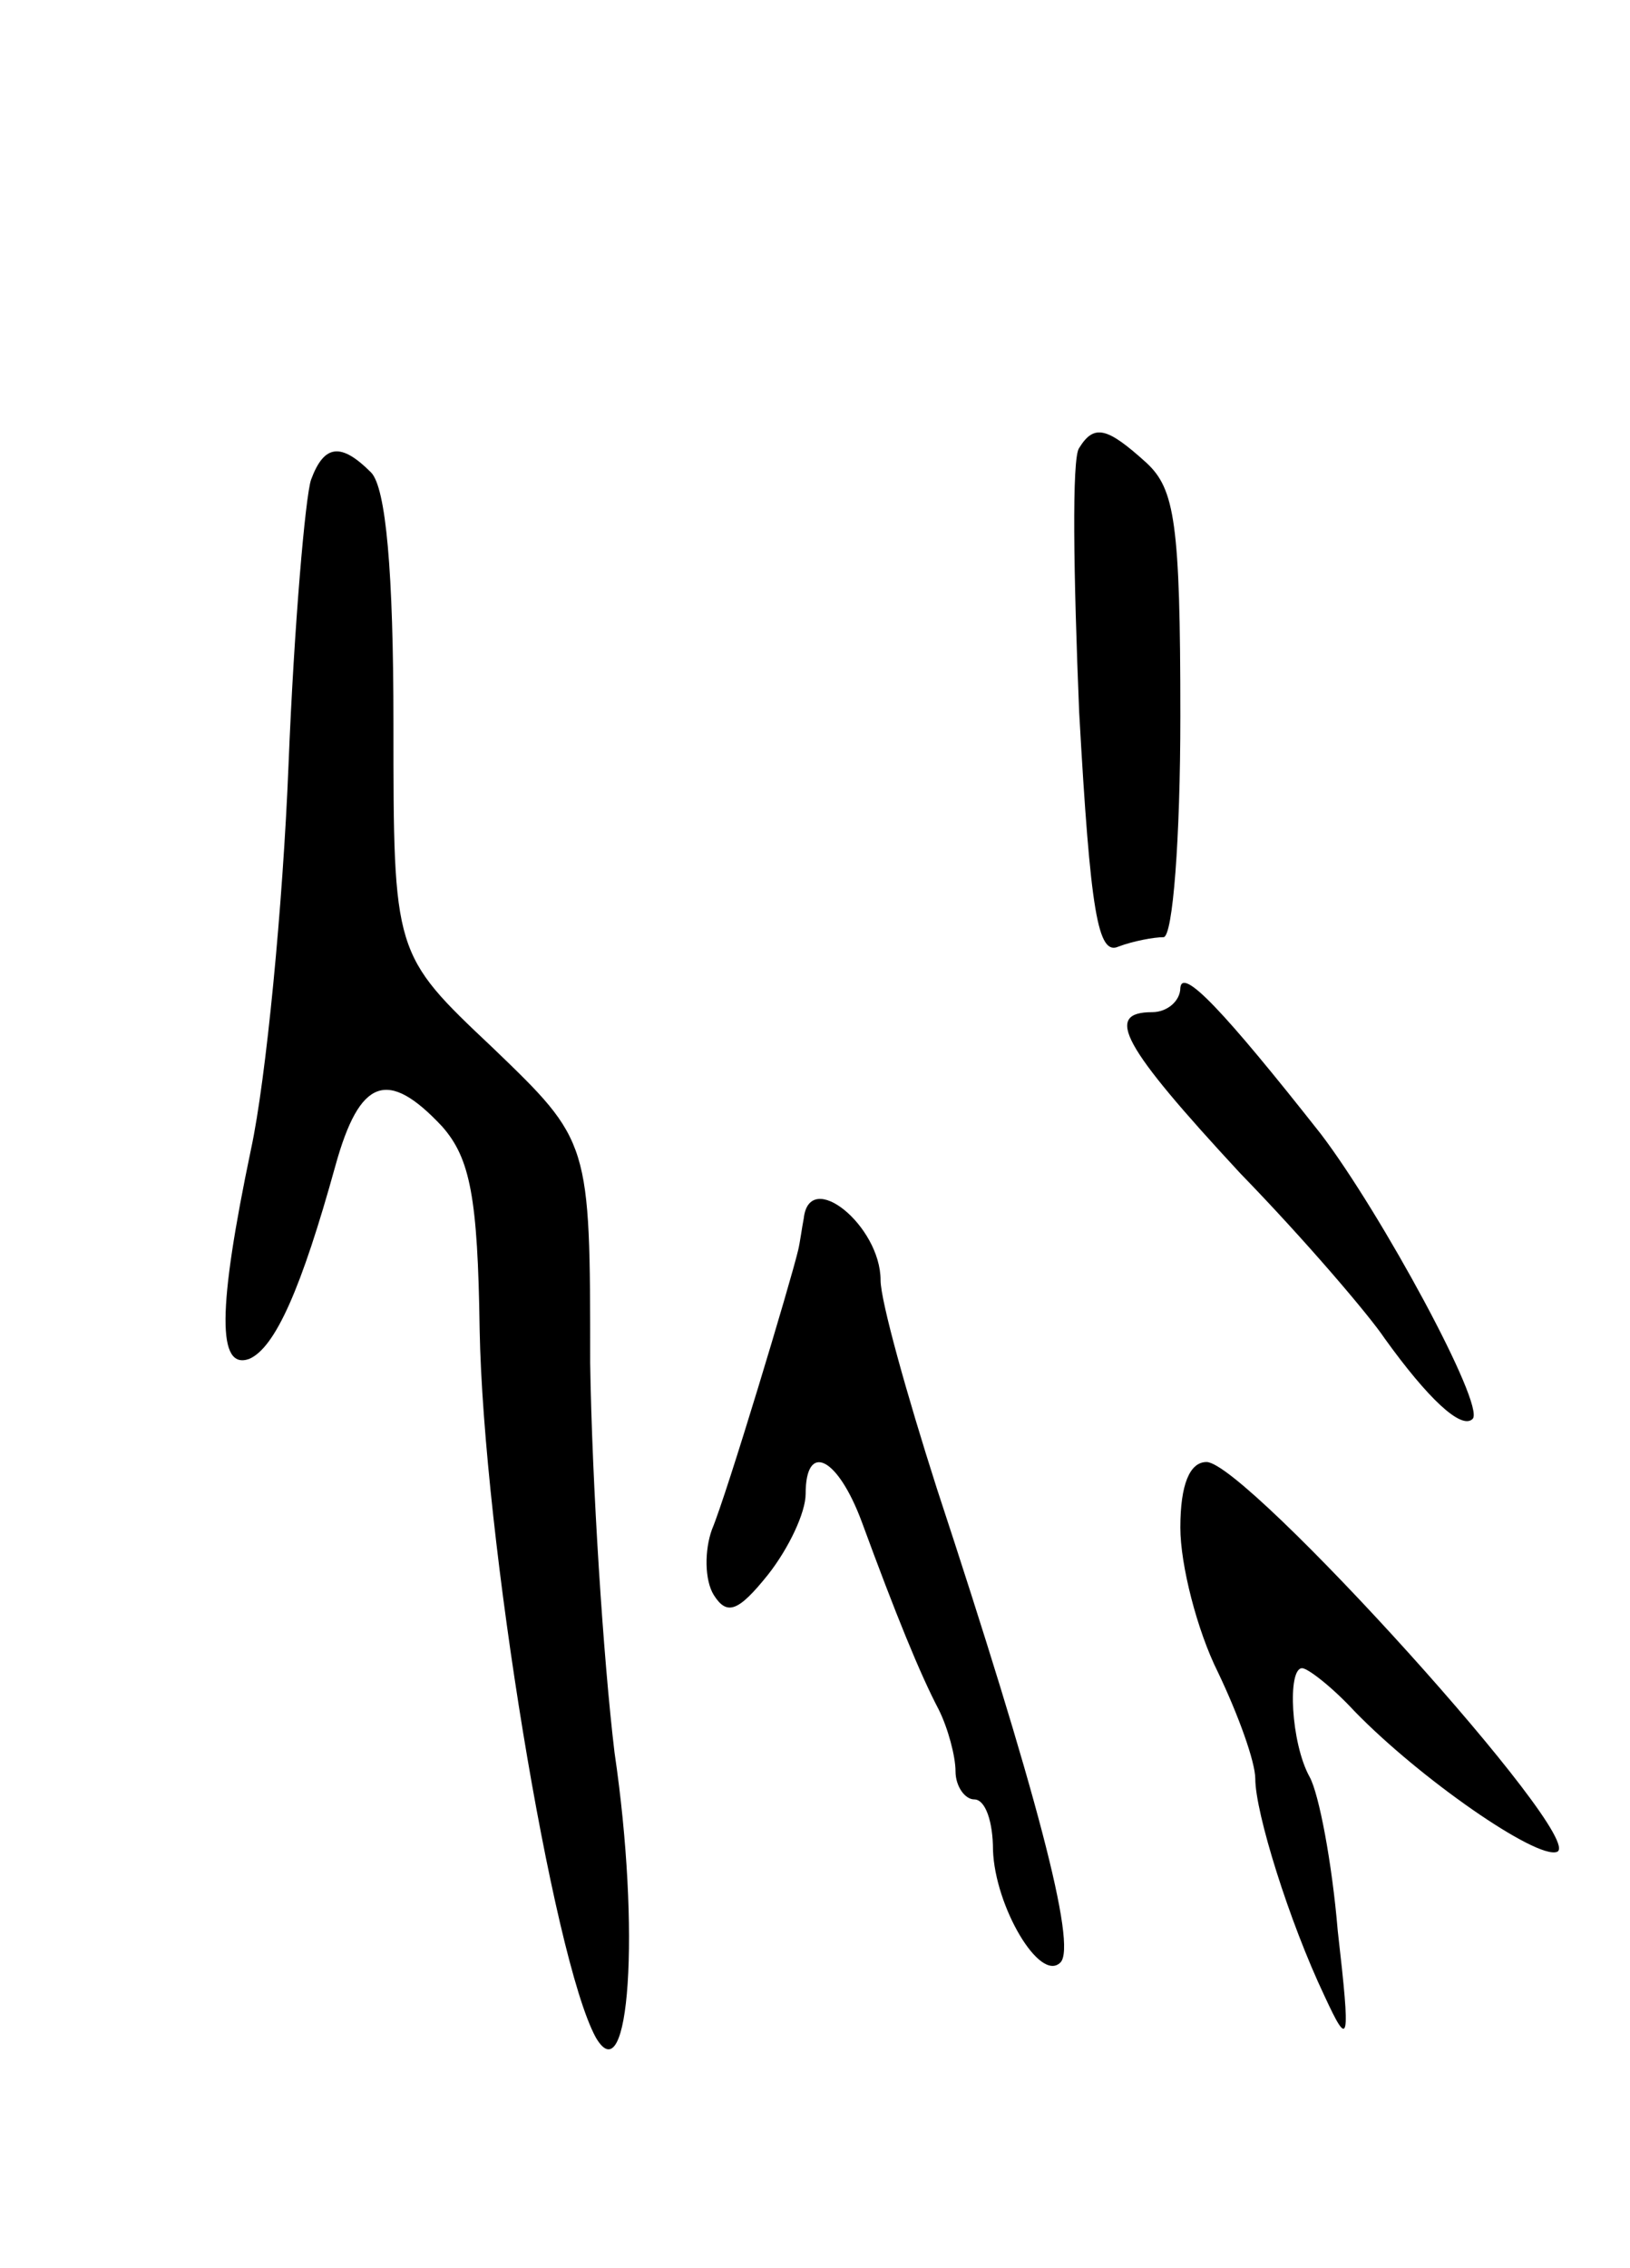 <svg version="1.0" xmlns="http://www.w3.org/2000/svg" width="87" height="121" viewBox="0 0 87 121" ><g transform="translate(0,121) scale(0.1,-0.1)" ><path d="M576 971 c-4 -5 -3 -68 0 -141 6 -107 10 -130 21 -125 8 3 19 5 24 5 5 0 9 53 9 118 0 103 -3 121 -18 135 -21 19 -28 21 -36 8z"/><path d="M166 954 c-3 -9 -9 -77 -12 -152 -3 -75 -12 -168 -20 -205 -18 -86 -18 -118 -1 -112 14 6 28 38 46 103 13 47 28 52 57 21 15 -17 19 -38 20 -108 2 -111 39 -336 62 -378 18 -31 24 57 10 152 -6 50 -12 143 -13 208 0 118 0 118 -52 168 -53 50 -53 50 -53 173 0 81 -4 126 -12 134 -16 16 -25 15 -32 -4z"/><path d="M630 683 c0 -7 -7 -13 -15 -13 -26 0 -16 -18 47 -86 35 -36 69 -76 77 -88 23 -32 41 -49 47 -43 7 7 -49 110 -81 152 -52 66 -74 89 -75 78z"/><path d="M429 560 c-1 -5 -2 -13 -3 -17 -4 -17 -38 -130 -46 -149 -4 -11 -4 -27 1 -35 7 -11 13 -9 29 11 11 14 20 33 20 43 0 28 17 20 30 -15 18 -49 31 -81 41 -100 5 -10 9 -25 9 -33 0 -8 5 -15 10 -15 6 0 10 -12 10 -27 1 -30 25 -71 36 -60 9 9 -13 92 -66 253 -16 50 -30 100 -30 111 0 29 -38 60 -41 33z"/><path d="M630 395 c0 -20 9 -55 20 -77 11 -23 20 -48 20 -57 0 -18 18 -76 37 -116 13 -28 14 -26 7 35 -3 36 -10 73 -15 82 -10 18 -12 58 -4 58 3 0 16 -10 28 -23 35 -36 97 -79 108 -75 17 6 -166 208 -187 208 -9 0 -14 -12 -14 -35z"/></g></svg> 
